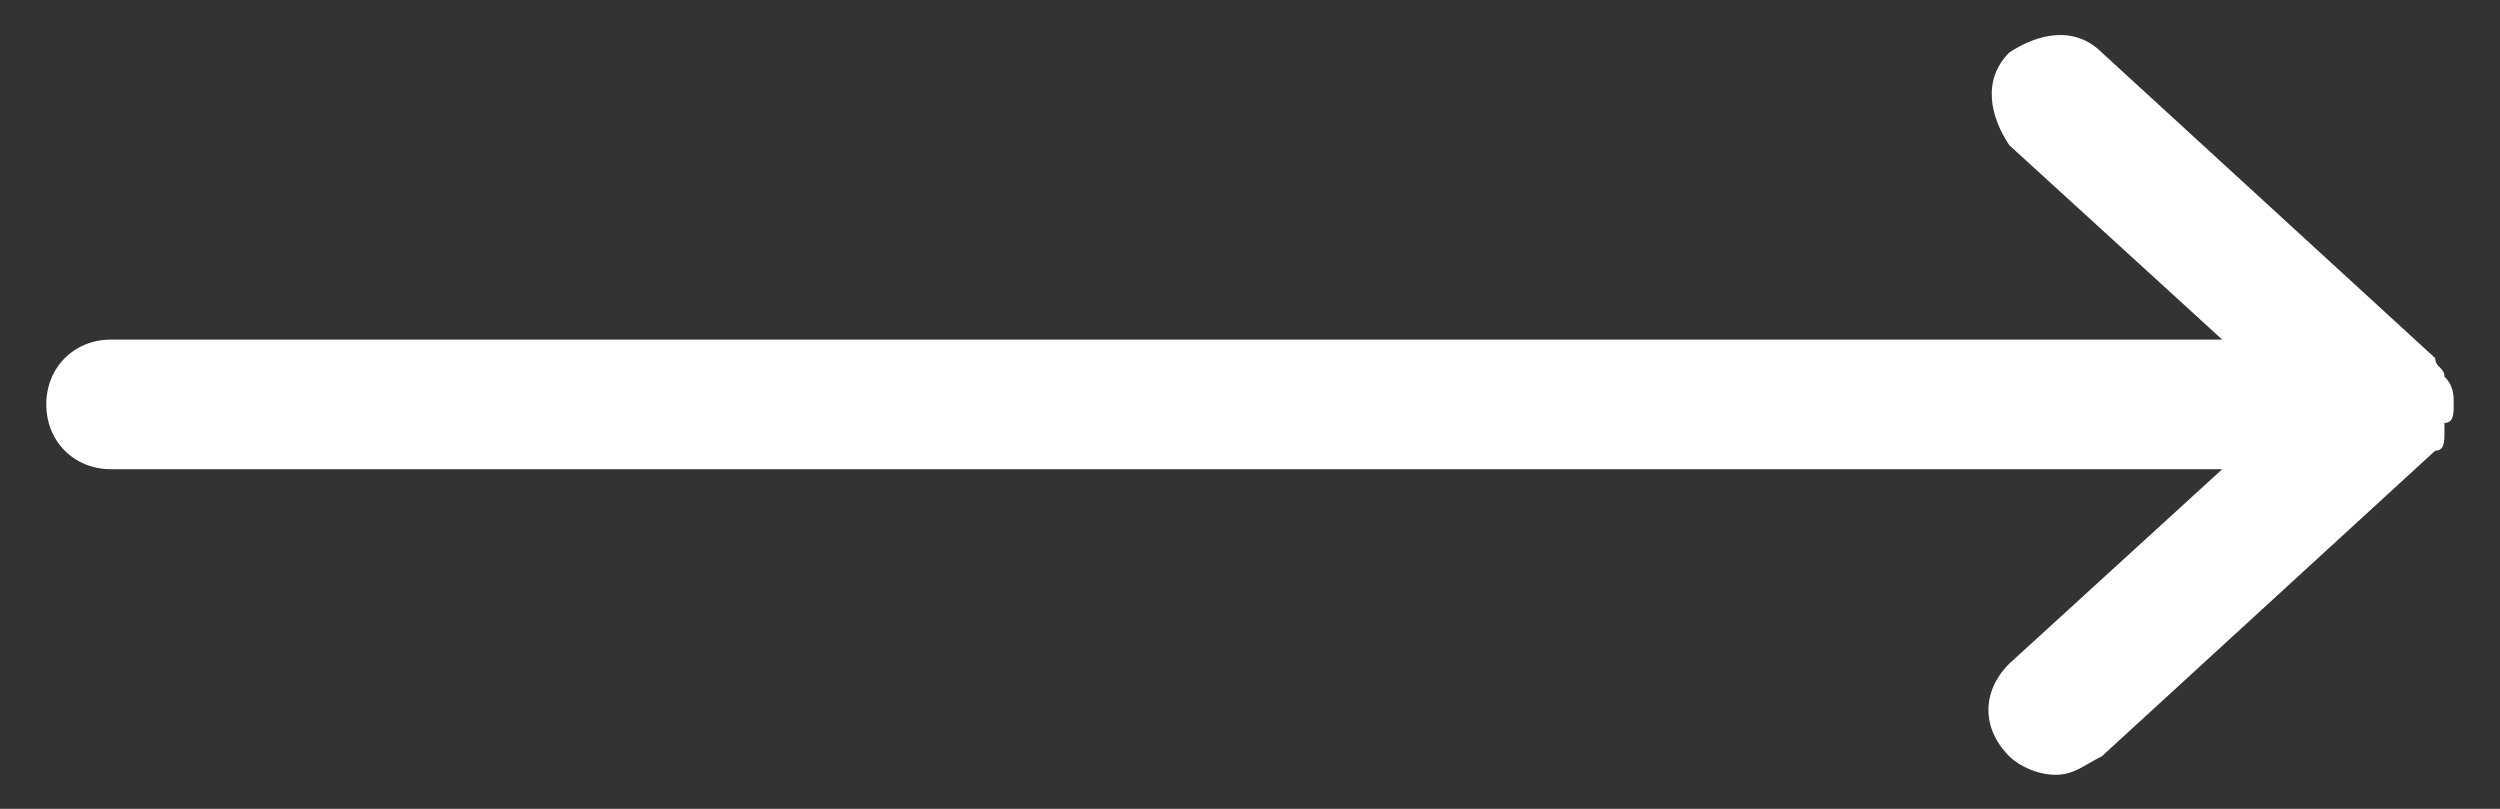 <?xml version="1.0" encoding="utf-8"?>
<!-- Generator: Adobe Illustrator 21.0.0, SVG Export Plug-In . SVG Version: 6.00 Build 0)  -->
<svg preserveAspectRatio="xMidYMid slice" width="68px" height="22px" version="1.1" id="Layer_1" xmlns="http://www.w3.org/2000/svg" xmlns:xlink="http://www.w3.org/1999/xlink" x="0px" y="0px"
	 viewBox="0 0 27 9" style="enable-background:new 0 0 27 9;" xml:space="preserve">
<rect x="0" y="0" width="27" height="9" fill="#333333" stroke="none"/>
<style type="text/css">
	.st0{fill:#D24C29;}
	.st1{fill:#FFFFFF;}
</style>
<polygon class="st0" points="26.6,-29.5 22.4,-33.4 22.4,-33.4 22.4,-30 0.4,-30 0.4,-29 22.4,-29 22.4,-25.6 "/>
<path class="st0" d="M26.5-10.5C26.5-10.5,26.5-10.5,26.5-10.5C26.5-10.5,26.5-10.5,26.5-10.5C26.5-10.5,26.5-10.5,26.5-10.5
	c0-0.1,0-0.2-0.1-0.3c0,0,0,0,0,0c0-0.1-0.1-0.1-0.1-0.2c0,0,0,0,0,0l-3.6-3.3c-0.3-0.3-0.7-0.2-1,0c-0.3,0.3-0.2,0.7,0,1l2.3,2.1
	H1.2c-0.4,0-0.7,0.3-0.7,0.7c0,0.4,0.3,0.7,0.7,0.7H24l-2.3,2.1c-0.3,0.3-0.3,0.7,0,1c0.1,0.1,0.3,0.2,0.5,0.2
	c0.2,0,0.3-0.1,0.5-0.2l3.6-3.3c0,0,0,0,0,0c0.1,0,0.1-0.1,0.1-0.2c0,0,0,0,0-0.1C26.5-10.3,26.5-10.4,26.5-10.5z"/>
<path class="st1" d="M26.5,4.5C26.5,4.5,26.5,4.5,26.5,4.5C26.5,4.5,26.5,4.5,26.5,4.5C26.5,4.5,26.5,4.5,26.5,4.5
	c0-0.1,0-0.2-0.1-0.3c0,0,0,0,0,0c0-0.1-0.1-0.1-0.1-0.2c0,0,0,0,0,0l-3.6-3.3c-0.3-0.3-0.7-0.2-1,0c-0.3,0.3-0.2,0.7,0,1L24,3.8
	H1.2c-0.4,0-0.7,0.3-0.7,0.7c0,0.4,0.3,0.7,0.7,0.7H24l-2.3,2.1c-0.3,0.3-0.3,0.7,0,1c0.1,0.1,0.3,0.2,0.5,0.2
	c0.2,0,0.3-0.1,0.5-0.2L26.3,5c0,0,0,0,0,0c0.1,0,0.1-0.1,0.1-0.2c0,0,0,0,0-0.1C26.5,4.7,26.5,4.6,26.5,4.5z"/>
</svg>

